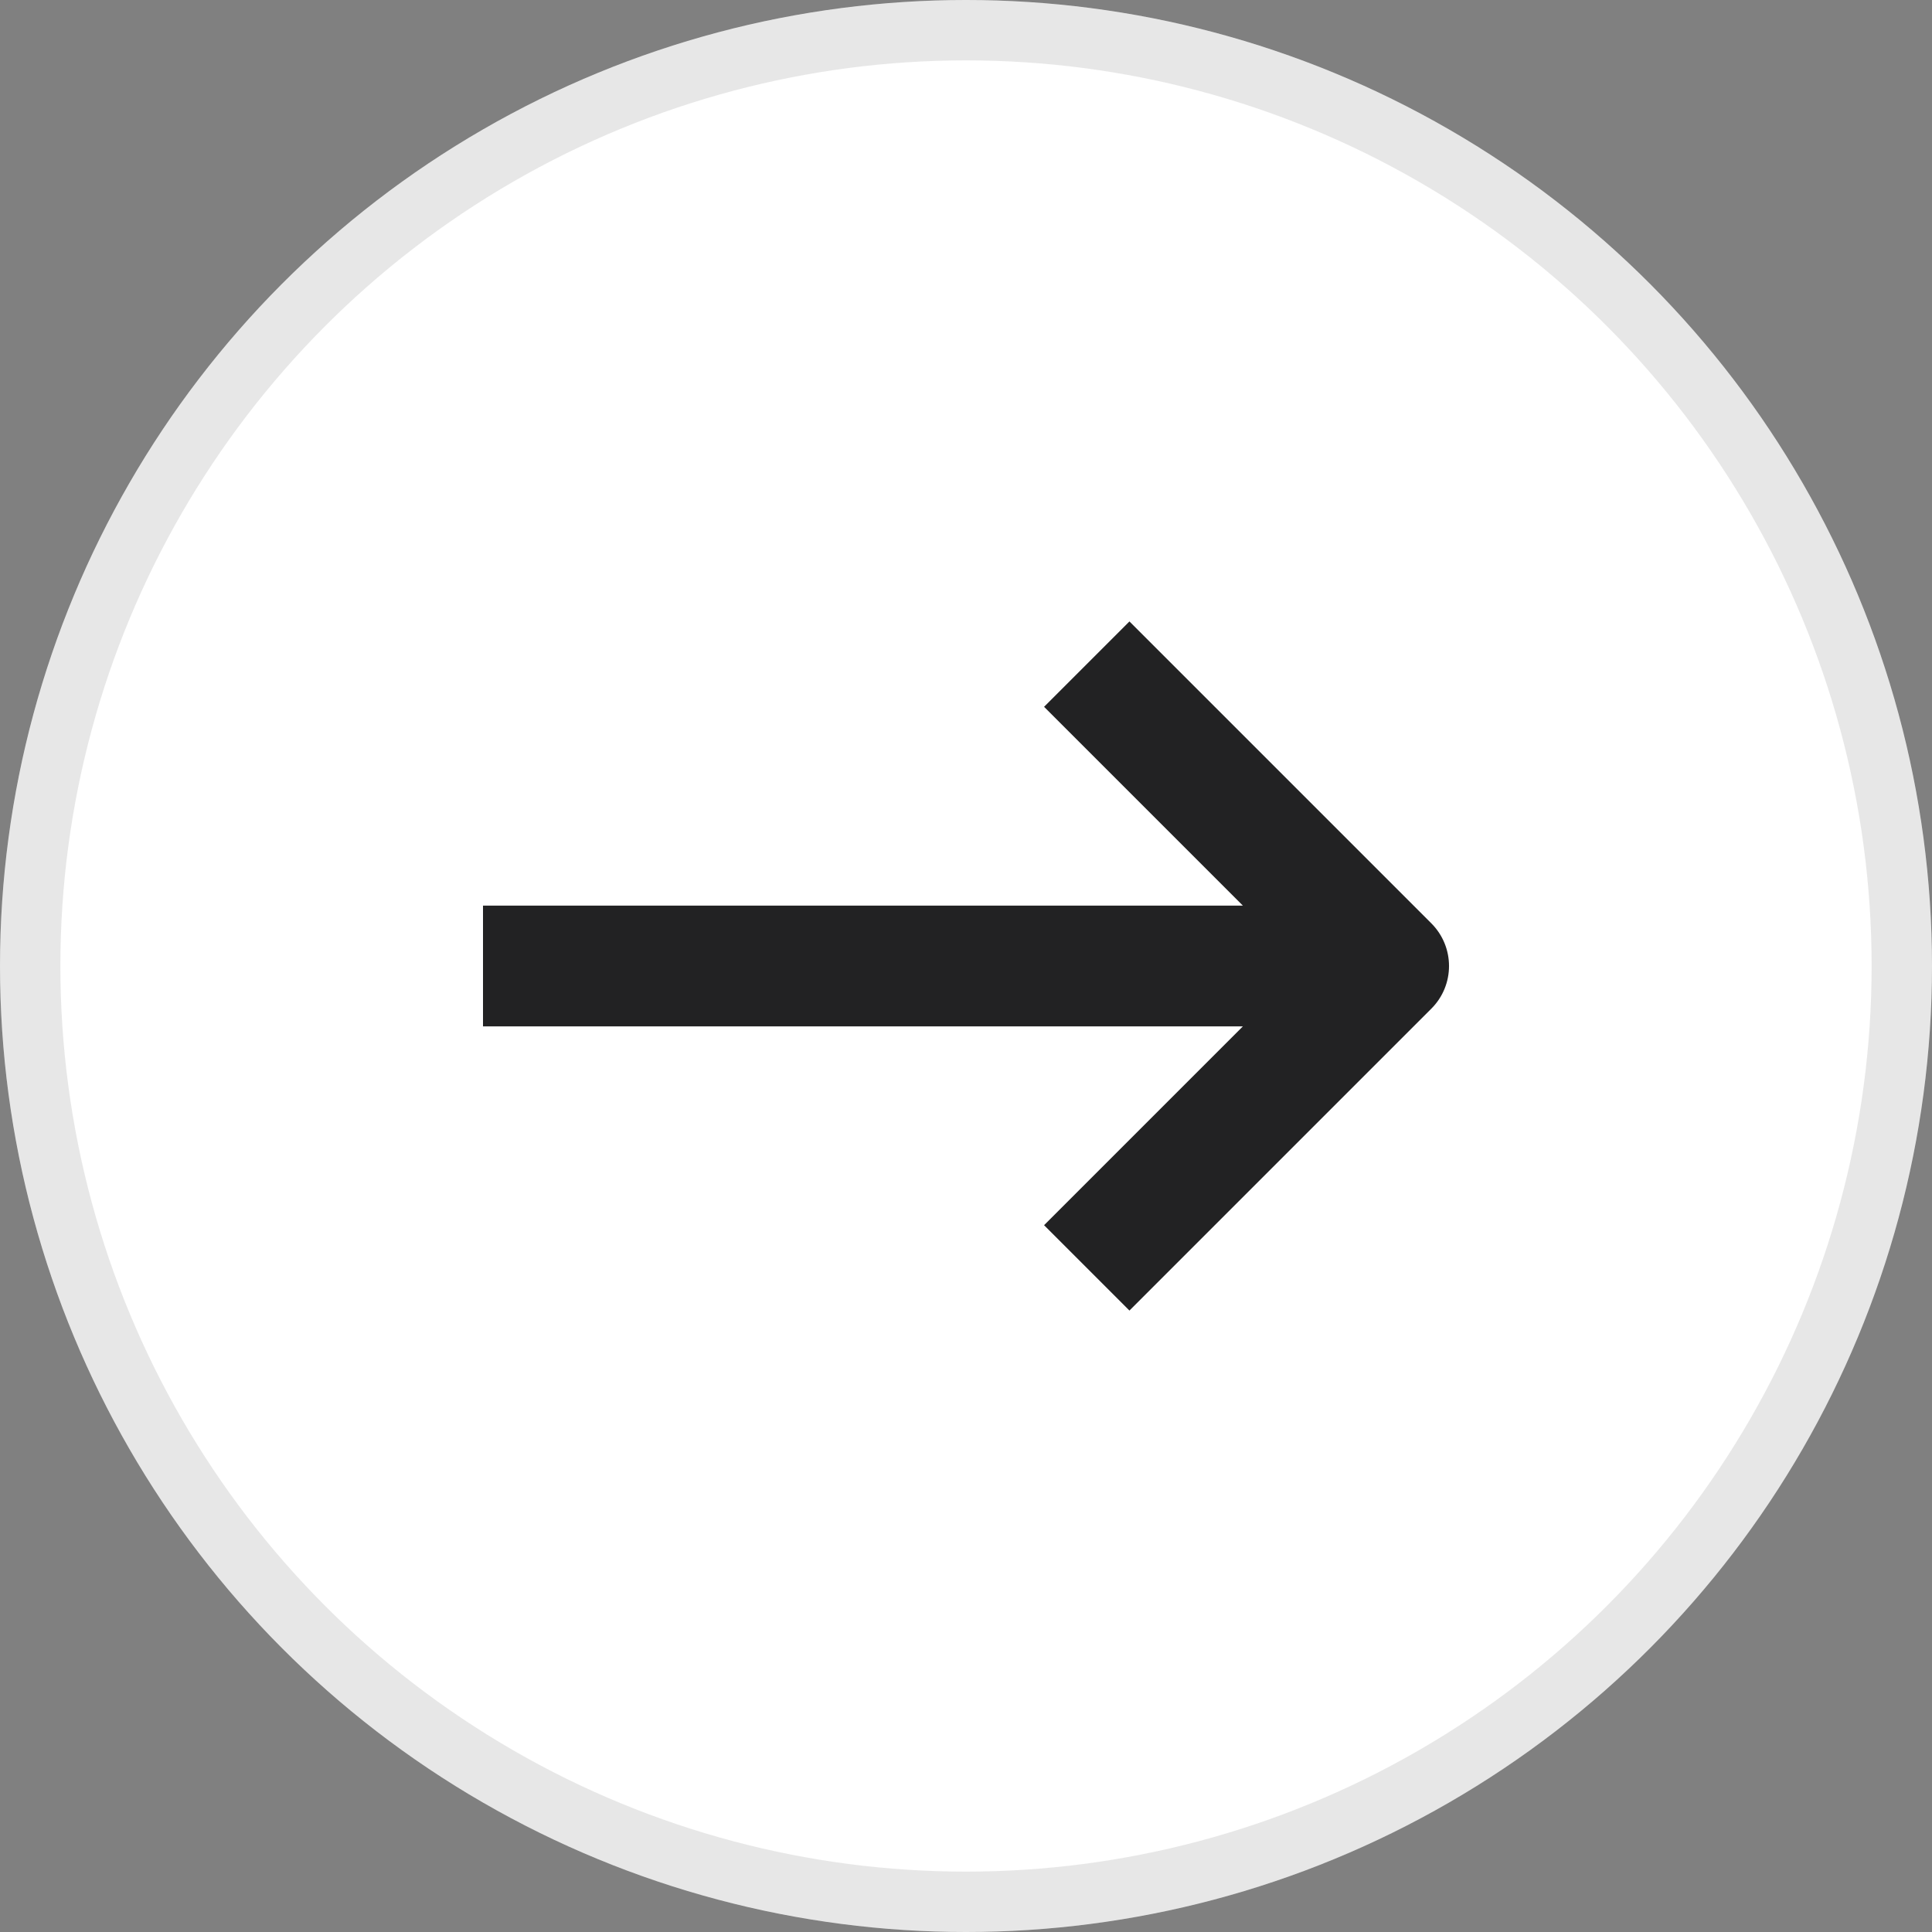 <svg width="32" height="32" viewBox="0 0 32 32" fill="none" xmlns="http://www.w3.org/2000/svg">
<rect x="0" y="0" width="32" height="32" fill="#808080" stroke="none"/>
<circle cx="16" cy="16" r="16" fill="white"/>
<circle cx="16" cy="16" r="15.5" stroke="#0A0B0C" stroke-opacity="0.1"/>
<path fill-rule="evenodd" clip-rule="evenodd" d="M20.586 15L17.293 11.707L18.707 10.293L23.707 15.293C24.098 15.684 24.098 16.317 23.707 16.707L18.707 21.707L17.293 20.293L20.586 17H8V15H20.586Z" fill="#0A0B0C" fill-opacity="0.9"/>
</svg>
